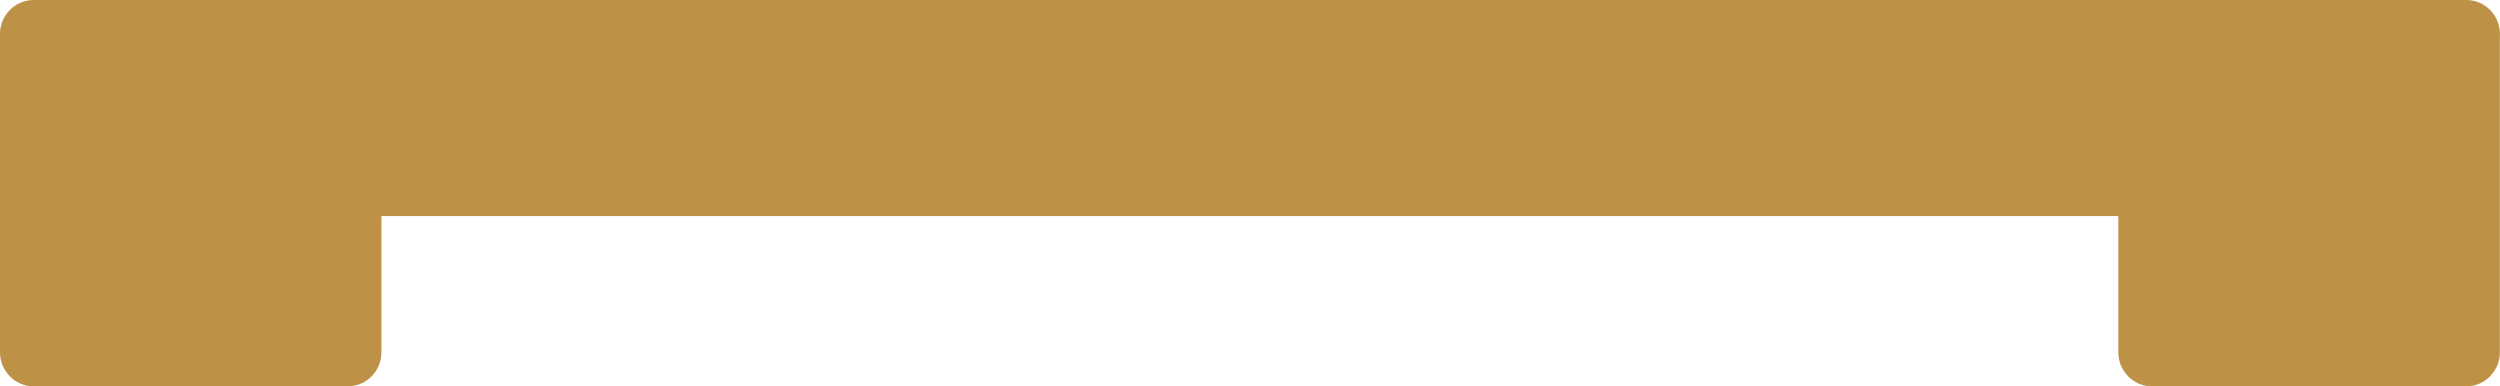 <svg width="220" height="34" viewBox="0 0 220 34" fill="none" xmlns="http://www.w3.org/2000/svg" role="img" focusable="false"><path d="M219.99 2.995V30.995C219.99 32.65 218.667 34 217.023 34H189.379C187.745 34 186.412 32.66 186.412 30.995V19.015H33.568V30.995C33.568 32.65 32.245 34 30.601 34H2.967C1.333 34 0 32.66 0 30.995V2.995C0 1.34 1.323 0 2.967 0H217.033C218.667 0 220 1.34 220 2.995" fill="#BE9246"/></svg>
